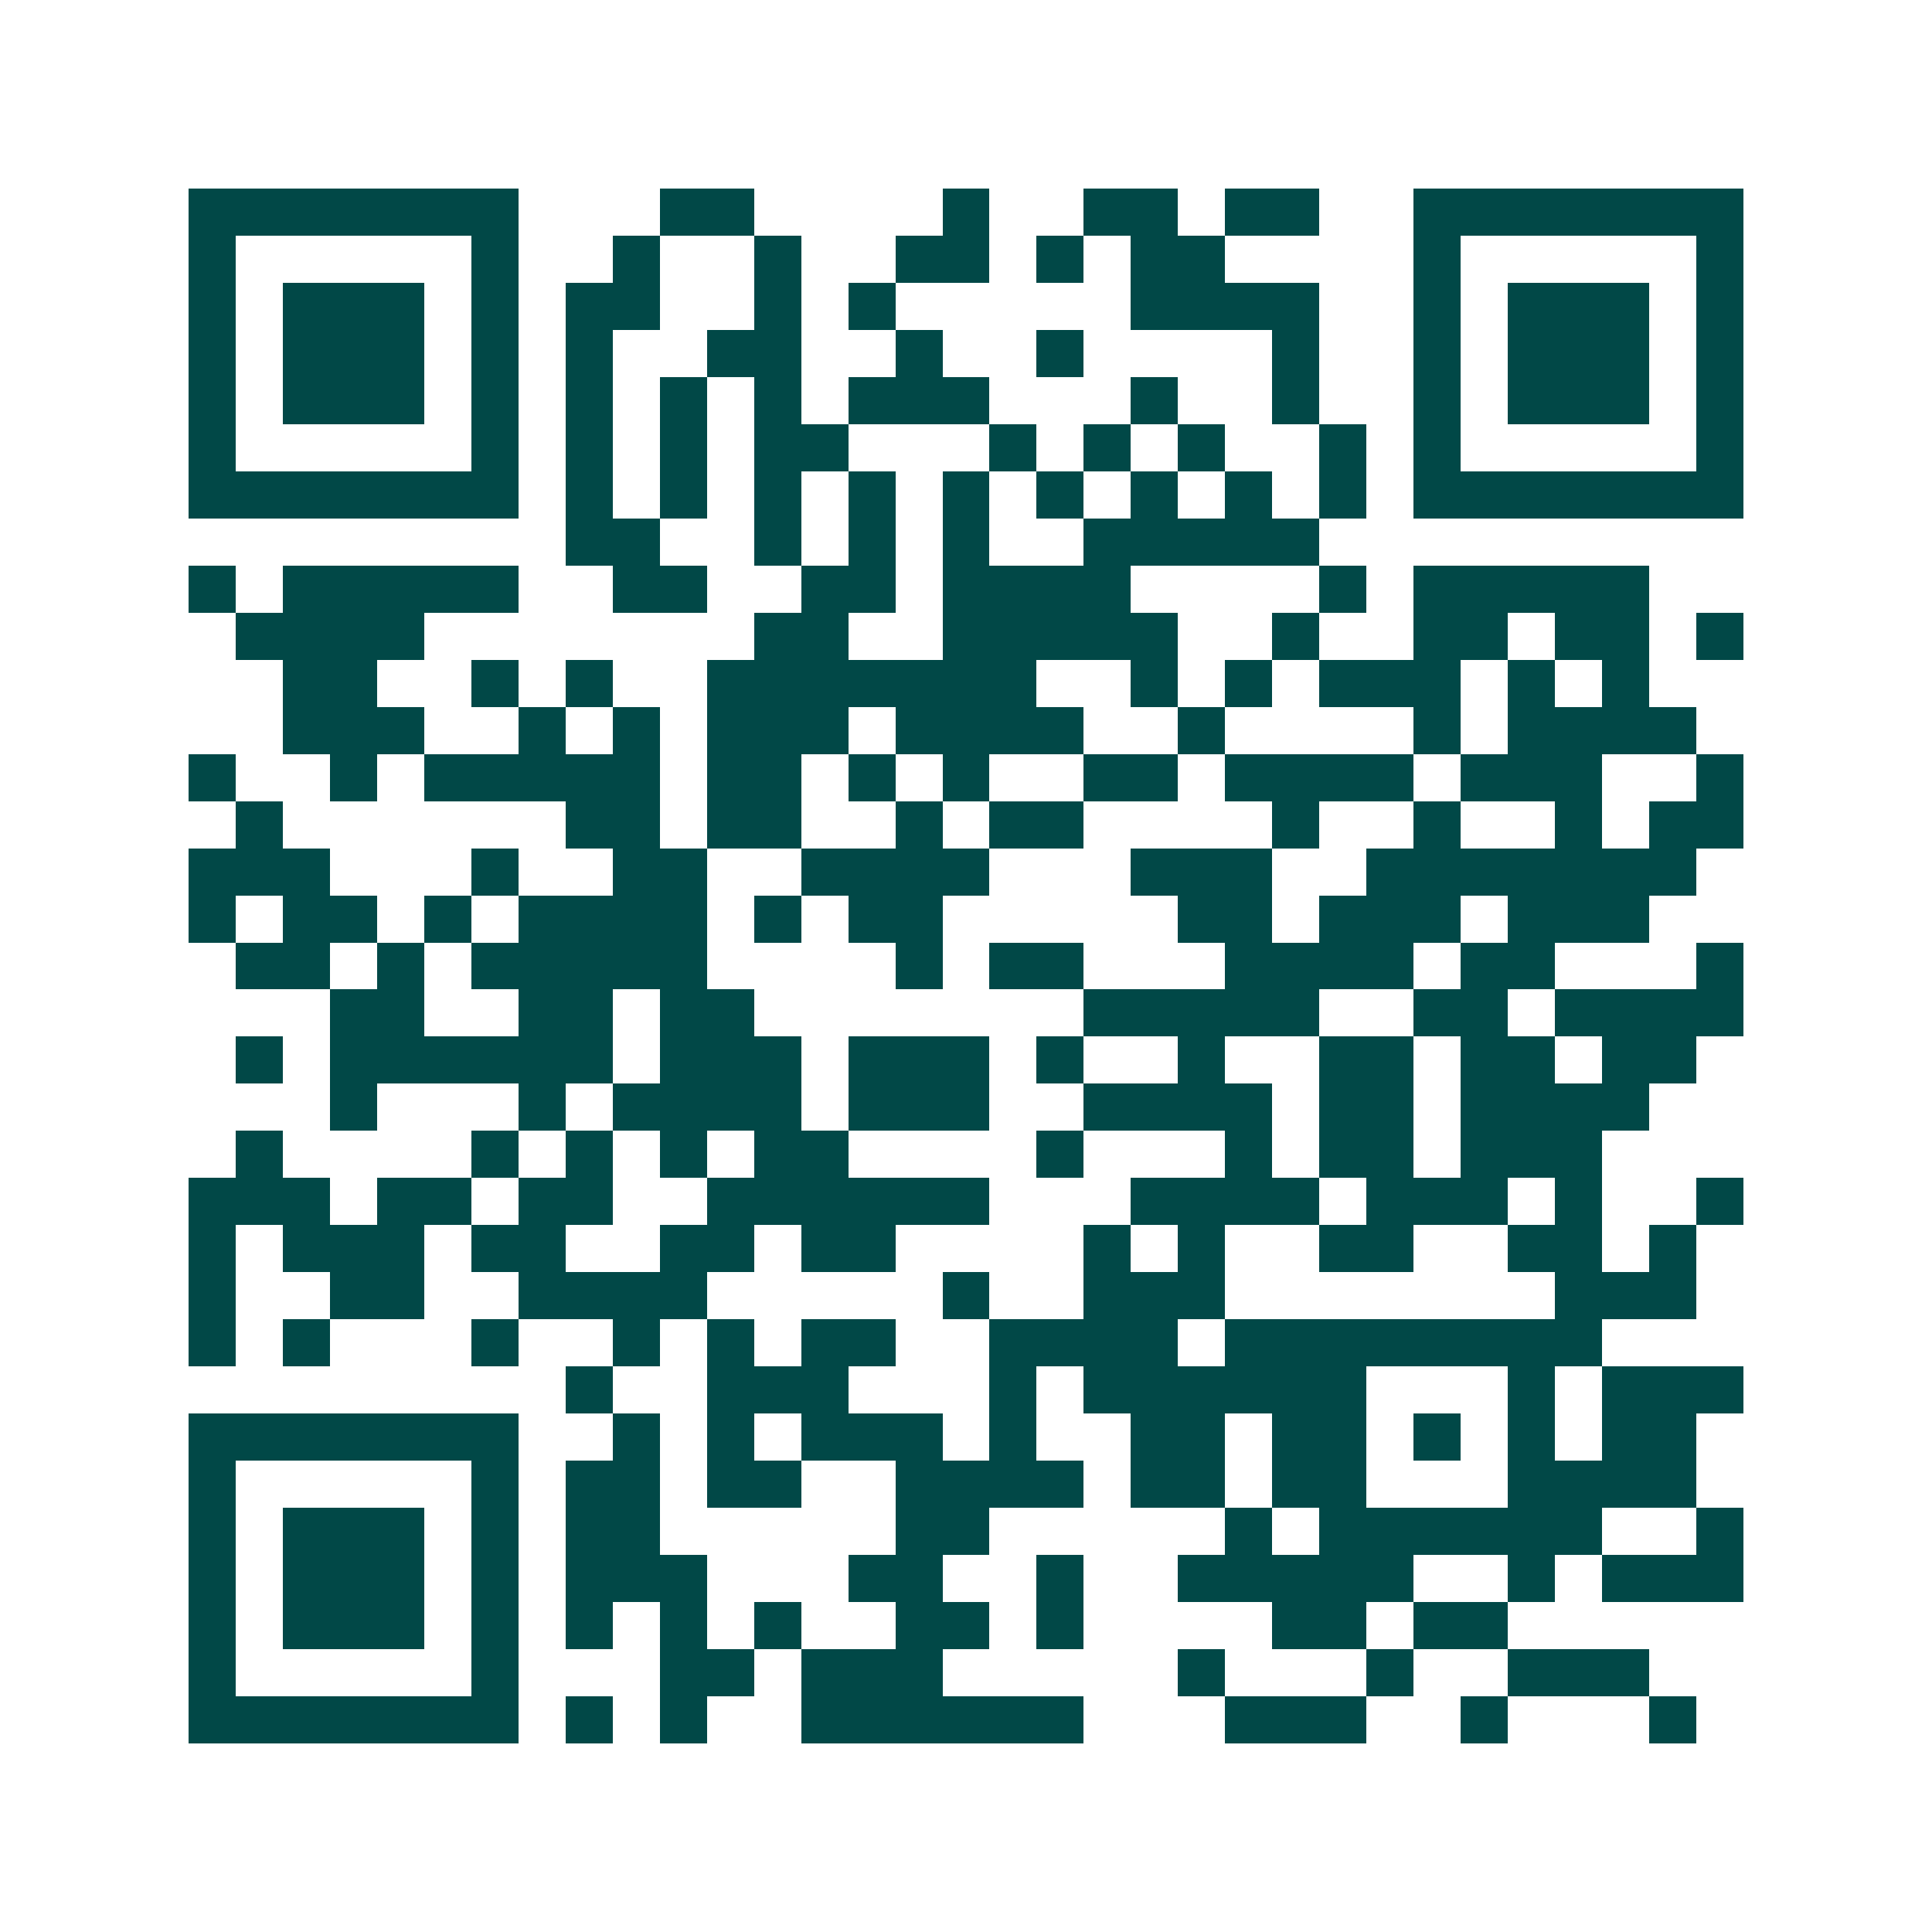<svg xmlns="http://www.w3.org/2000/svg" width="200" height="200" viewBox="0 0 41 41" shape-rendering="crispEdges"><path fill="#ffffff" d="M0 0h41v41H0z"/><path stroke="#014847" d="M4 4.5h7m3 0h2m4 0h1m2 0h2m1 0h2m2 0h7M4 5.5h1m5 0h1m2 0h1m2 0h1m2 0h2m1 0h1m1 0h2m4 0h1m5 0h1M4 6.5h1m1 0h3m1 0h1m1 0h2m2 0h1m1 0h1m5 0h4m2 0h1m1 0h3m1 0h1M4 7.5h1m1 0h3m1 0h1m1 0h1m2 0h2m2 0h1m2 0h1m4 0h1m2 0h1m1 0h3m1 0h1M4 8.5h1m1 0h3m1 0h1m1 0h1m1 0h1m1 0h1m1 0h3m3 0h1m2 0h1m2 0h1m1 0h3m1 0h1M4 9.5h1m5 0h1m1 0h1m1 0h1m1 0h2m3 0h1m1 0h1m1 0h1m2 0h1m1 0h1m5 0h1M4 10.5h7m1 0h1m1 0h1m1 0h1m1 0h1m1 0h1m1 0h1m1 0h1m1 0h1m1 0h1m1 0h7M12 11.5h2m2 0h1m1 0h1m1 0h1m2 0h5M4 12.5h1m1 0h5m2 0h2m2 0h2m1 0h4m4 0h1m1 0h5M5 13.5h4m7 0h2m2 0h5m2 0h1m2 0h2m1 0h2m1 0h1M6 14.5h2m2 0h1m1 0h1m2 0h7m2 0h1m1 0h1m1 0h3m1 0h1m1 0h1M6 15.5h3m2 0h1m1 0h1m1 0h3m1 0h4m2 0h1m4 0h1m1 0h4M4 16.5h1m2 0h1m1 0h5m1 0h2m1 0h1m1 0h1m2 0h2m1 0h4m1 0h3m2 0h1M5 17.5h1m6 0h2m1 0h2m2 0h1m1 0h2m4 0h1m2 0h1m2 0h1m1 0h2M4 18.5h3m3 0h1m2 0h2m2 0h4m3 0h3m2 0h7M4 19.5h1m1 0h2m1 0h1m1 0h4m1 0h1m1 0h2m5 0h2m1 0h3m1 0h3M5 20.5h2m1 0h1m1 0h5m4 0h1m1 0h2m3 0h4m1 0h2m3 0h1M7 21.5h2m2 0h2m1 0h2m7 0h5m2 0h2m1 0h4M5 22.5h1m1 0h6m1 0h3m1 0h3m1 0h1m2 0h1m2 0h2m1 0h2m1 0h2M7 23.5h1m3 0h1m1 0h4m1 0h3m2 0h4m1 0h2m1 0h4M5 24.5h1m4 0h1m1 0h1m1 0h1m1 0h2m4 0h1m3 0h1m1 0h2m1 0h3M4 25.5h3m1 0h2m1 0h2m2 0h6m3 0h4m1 0h3m1 0h1m2 0h1M4 26.5h1m1 0h3m1 0h2m2 0h2m1 0h2m4 0h1m1 0h1m2 0h2m2 0h2m1 0h1M4 27.5h1m2 0h2m2 0h4m5 0h1m2 0h3m7 0h3M4 28.5h1m1 0h1m3 0h1m2 0h1m1 0h1m1 0h2m2 0h4m1 0h8M12 29.5h1m2 0h3m3 0h1m1 0h6m3 0h1m1 0h3M4 30.5h7m2 0h1m1 0h1m1 0h3m1 0h1m2 0h2m1 0h2m1 0h1m1 0h1m1 0h2M4 31.5h1m5 0h1m1 0h2m1 0h2m2 0h4m1 0h2m1 0h2m3 0h4M4 32.5h1m1 0h3m1 0h1m1 0h2m5 0h2m5 0h1m1 0h6m2 0h1M4 33.5h1m1 0h3m1 0h1m1 0h3m3 0h2m2 0h1m2 0h5m2 0h1m1 0h3M4 34.5h1m1 0h3m1 0h1m1 0h1m1 0h1m1 0h1m2 0h2m1 0h1m4 0h2m1 0h2M4 35.5h1m5 0h1m3 0h2m1 0h3m5 0h1m3 0h1m2 0h3M4 36.5h7m1 0h1m1 0h1m2 0h6m3 0h3m2 0h1m3 0h1"/></svg>
